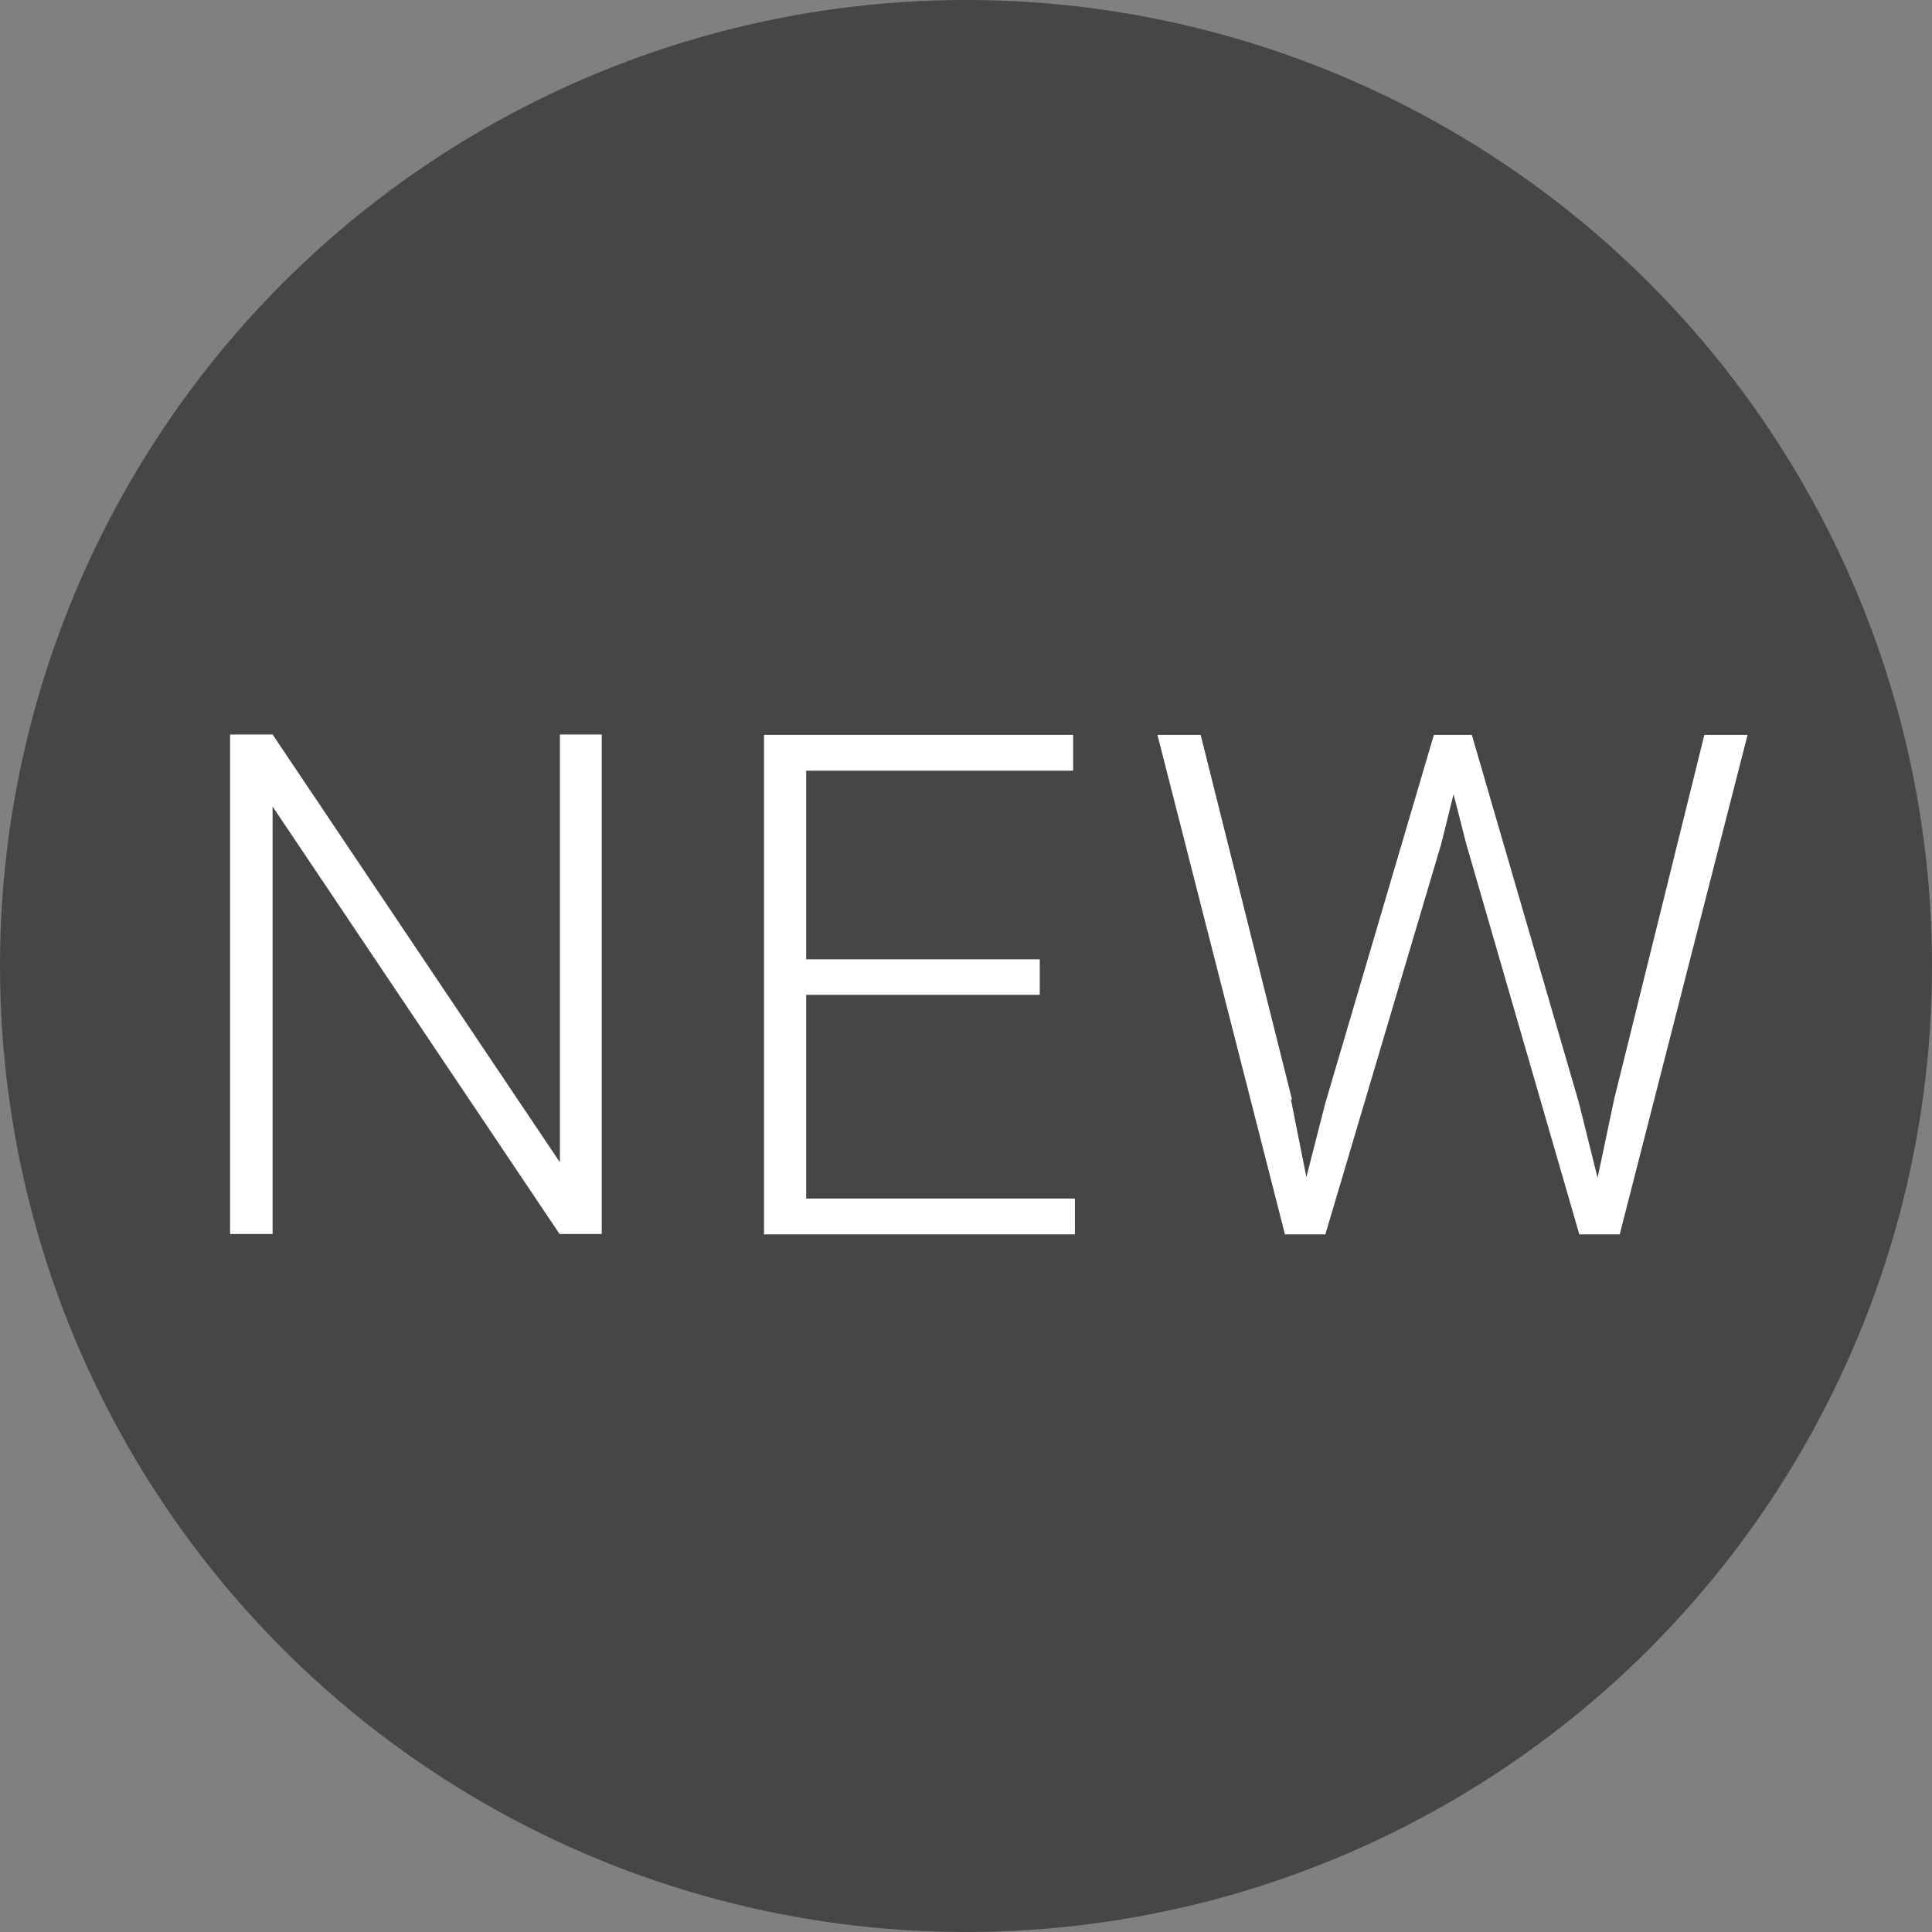 <?xml version="1.0" encoding="UTF-8"?>
<svg id="b" data-name="レイヤー 2" xmlns="http://www.w3.org/2000/svg" viewBox="0 0 55 55">
  <rect x="0" y="0" width="55" height="55" fill="#808080" stroke="none"/>
  <defs>
    <style>
      .e {
        fill: #fff;
      }

      .f {
        fill: #464646;
      }
    </style>
  </defs>
  <g id="c" data-name="AI">
    <g id="d" data-name="contents">
      <g>
        <circle class="f" cx="27.5" cy="27.5" r="27.5"/>
        <g>
          <path class="e" d="M17.13,35.13h-1.2l-8.17-12.17v12.17h-1.21v-14.22h1.21l8.18,12.18v-12.18h1.19v14.22Z"/>
          <path class="e" d="M29.6,28.32h-6.65v5.8h7.65v1.02h-8.85v-14.22h8.8v1.02h-7.6v5.37h6.65v1.02Z"/>
          <path class="e" d="M36.75,31.3l.44,2.21.54-2.11,3.09-10.48h1.08l3.05,10.48.53,2.13.47-2.23,2.57-10.38h1.23l-3.64,14.22h-1.15l-3.22-11.12-.36-1.41-.35,1.41-3.3,11.12h-1.15l-3.63-14.22h1.23l2.6,10.38Z"/>
        </g>
      </g>
    </g>
  </g>
</svg>